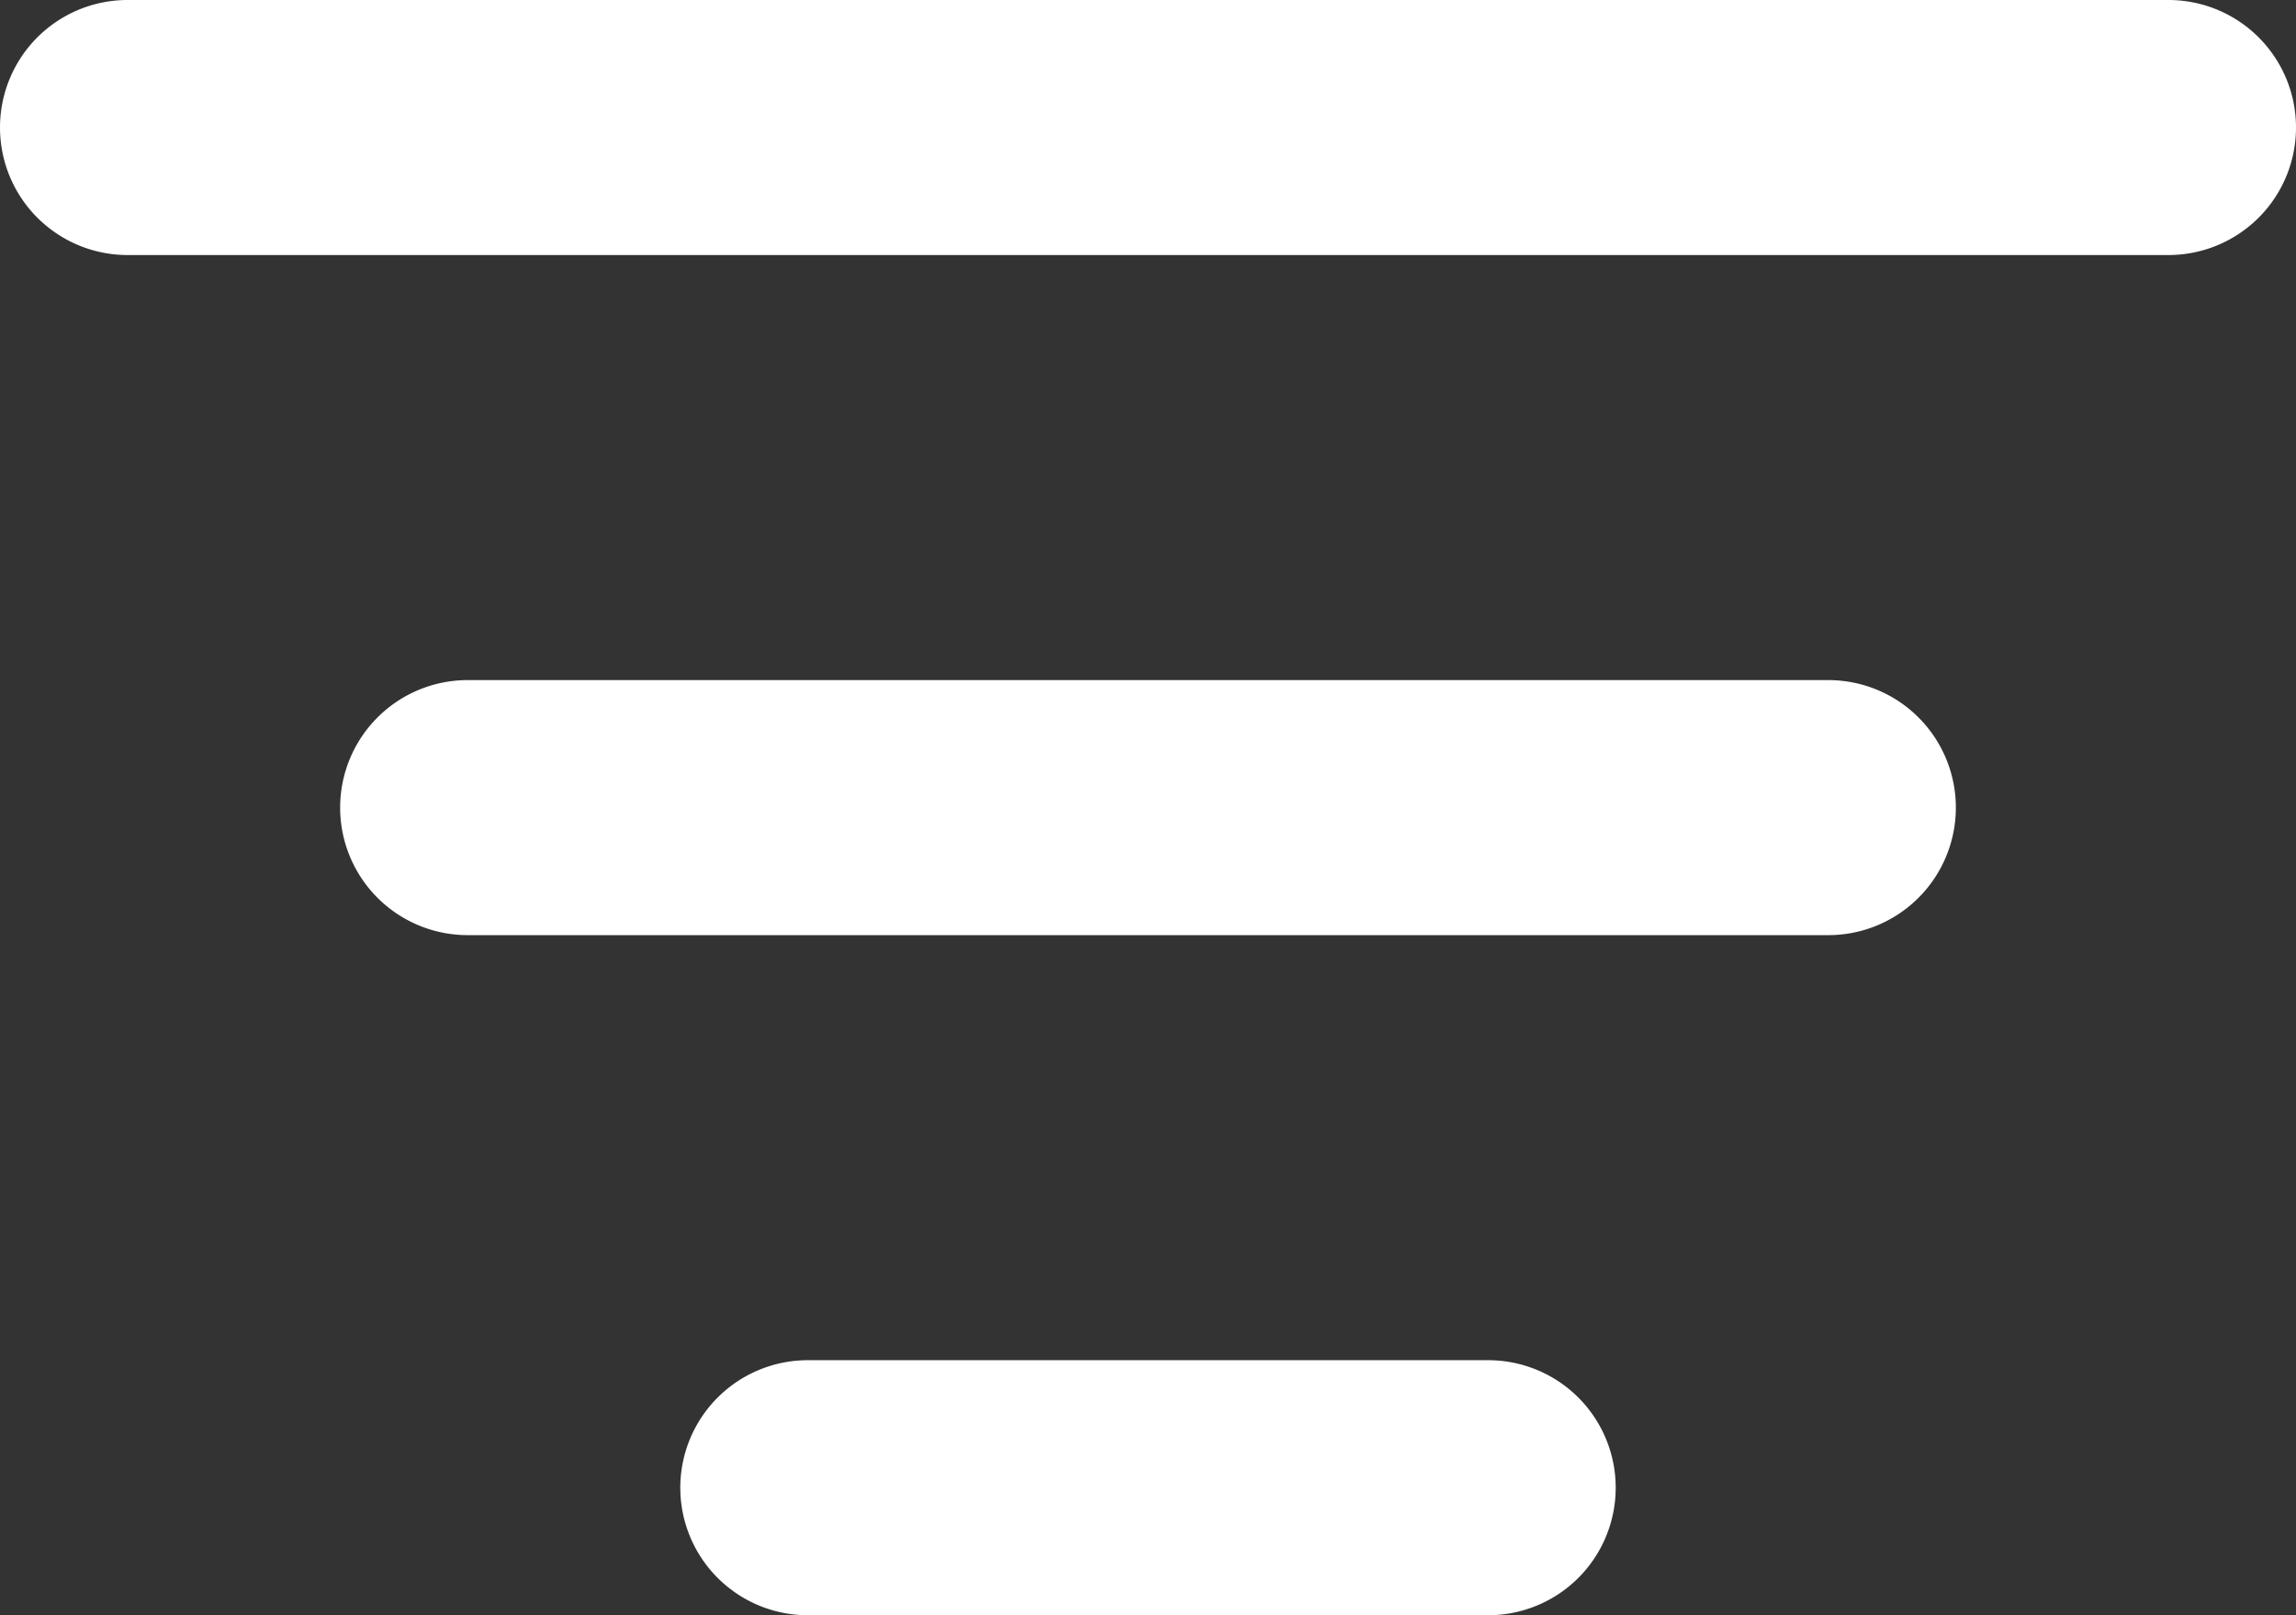<svg xmlns="http://www.w3.org/2000/svg" width="54" height="38" viewBox="0 0 54 38"><rect x="0" y="0" width="54" height="38" fill="#333333" stroke="none"/><g transform="translate(-661.5 -18.5)"><path d="M48,3H0A3,3,0,0,1-3,0,3,3,0,0,1,0-3H48a3,3,0,0,1,3,3A3,3,0,0,1,48,3Z" transform="translate(664.5 21.5)" fill="#fff"/><path d="M32,3H0A3,3,0,0,1-3,0,3,3,0,0,1,0-3H32a3,3,0,0,1,3,3A3,3,0,0,1,32,3Z" transform="translate(672.5 37.5)" fill="#fff"/><path d="M16,3H0A3,3,0,0,1-3,0,3,3,0,0,1,0-3H16a3,3,0,0,1,3,3A3,3,0,0,1,16,3Z" transform="translate(680.5 53.5)" fill="#fff"/></g></svg>